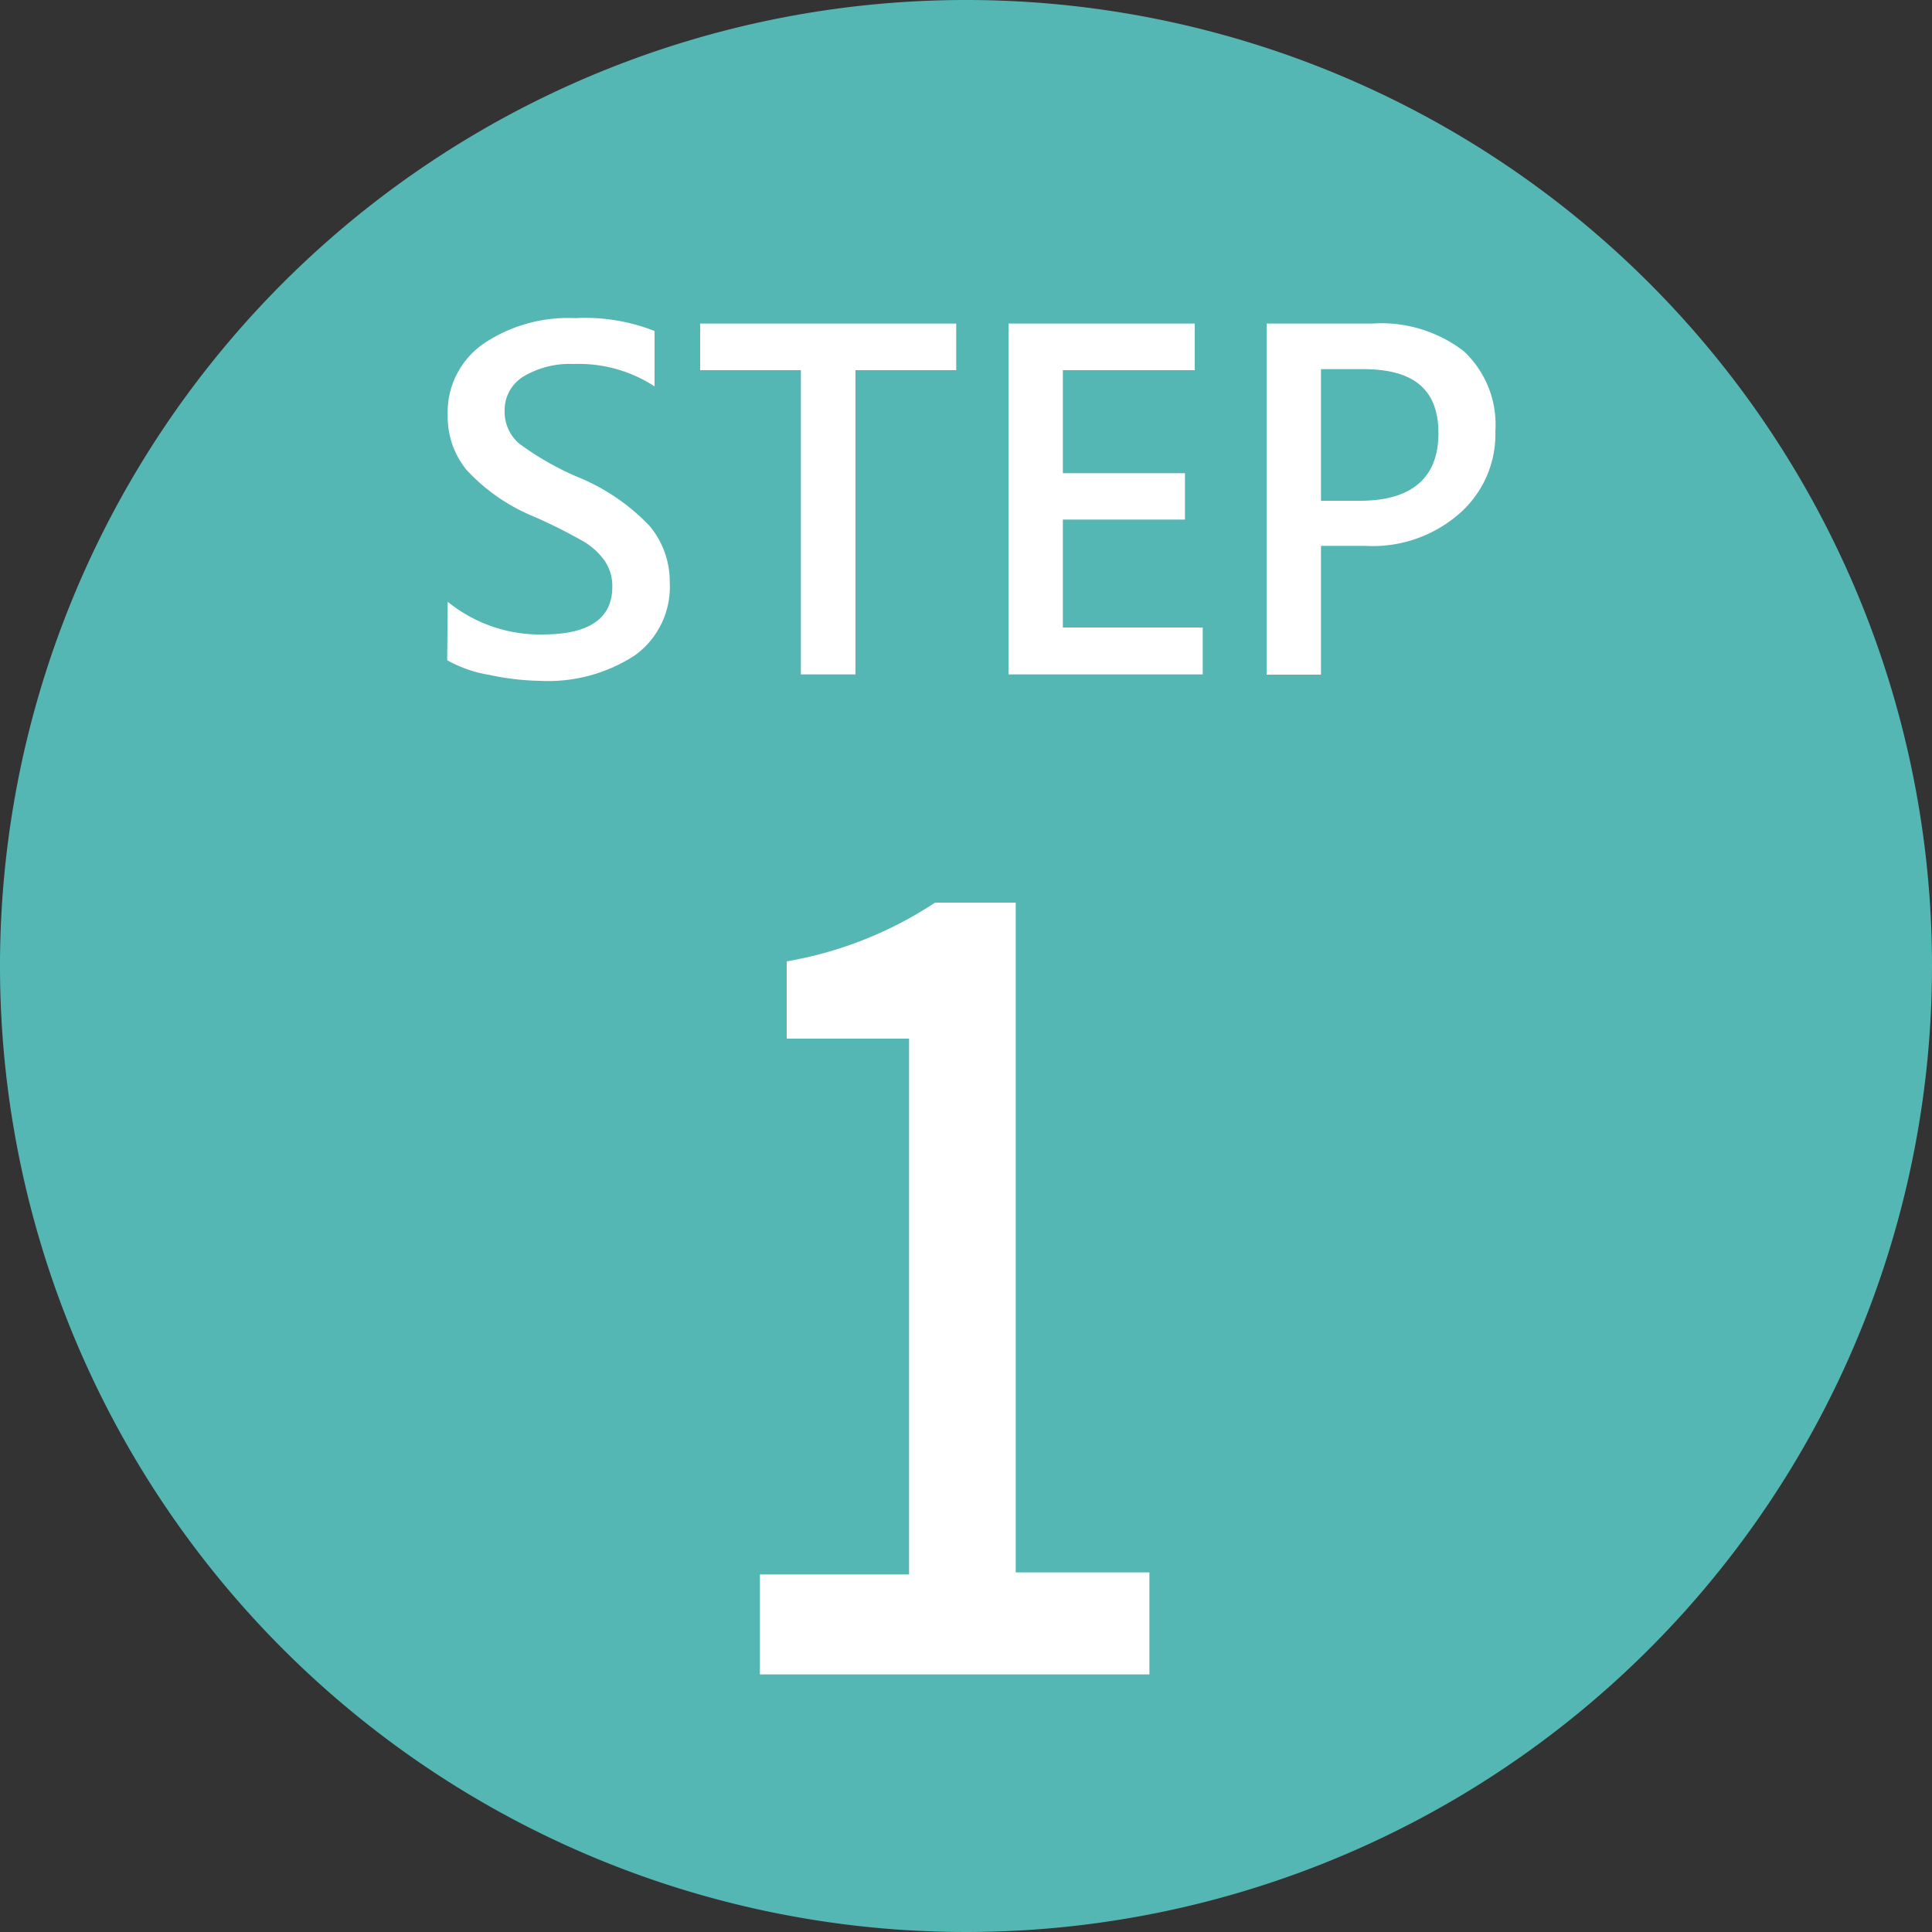 <svg id="圖層_1" data-name="圖層 1" xmlns="http://www.w3.org/2000/svg" xmlns:xlink="http://www.w3.org/1999/xlink" viewBox="0 0 75 75"><rect x="0" y="0" width="75" height="75" fill="#333333" stroke="none"/><defs><style>.cls-1{fill:none;}.cls-2{clip-path:url(#clip-path);}.cls-3{fill:#55b7b4;}.cls-4{fill:#fff;}</style><clipPath id="clip-path"><rect class="cls-1" width="75" height="75"/></clipPath></defs><g class="cls-2"><path class="cls-3" d="M75,37.5A37.5,37.5,0,1,1,37.5,0,37.5,37.5,0,0,1,75,37.5"/></g><path class="cls-4" d="M17.38,23.36a5.68,5.68,0,0,0,3.69,1.27c1.8,0,2.7-.62,2.7-1.85a1.73,1.73,0,0,0-.29-1,2.67,2.67,0,0,0-.81-.75,20,20,0,0,0-2-1,7.32,7.32,0,0,1-2.56-1.79,3.26,3.26,0,0,1-.73-2.13,3.23,3.23,0,0,1,1.38-2.76,5.86,5.86,0,0,1,3.56-1,7.34,7.34,0,0,1,3.09.5V15a5.38,5.38,0,0,0-3.14-.87,3.51,3.51,0,0,0-1.94.48,1.52,1.52,0,0,0-.74,1.33,1.63,1.63,0,0,0,.54,1.26,11,11,0,0,0,2.28,1.31,8.05,8.05,0,0,1,2.81,1.91A3.38,3.38,0,0,1,26,22.61a3.28,3.28,0,0,1-1.34,2.82,6.16,6.16,0,0,1-3.7,1A10,10,0,0,1,19,26.2a5,5,0,0,1-1.64-.57Z"/><path class="cls-4" d="M37.12,14.37H33.21V26.18H31.09V14.37H27.18V12.56h9.94Z"/><path class="cls-4" d="M46.69,26.18H39.15V12.56h7.23v1.81H41.26v4H46v1.8H41.26v4.19h5.43Z"/><path class="cls-4" d="M51.28,21.19v5H49.17V12.56h4.11a5.25,5.25,0,0,1,3.54,1.07,3.89,3.89,0,0,1,1.23,3.1A4.09,4.09,0,0,1,56.58,20,5.1,5.1,0,0,1,53,21.19Zm0-6.86v5.11h1.51c2,0,3.05-.88,3.05-2.62s-1-2.49-2.93-2.49Z"/><path class="cls-4" d="M29.5,61.12h5.79V40.32H30.54v-3a15.1,15.1,0,0,0,5.76-2.28h3.13v26h5.19V65H29.5Z"/></svg>